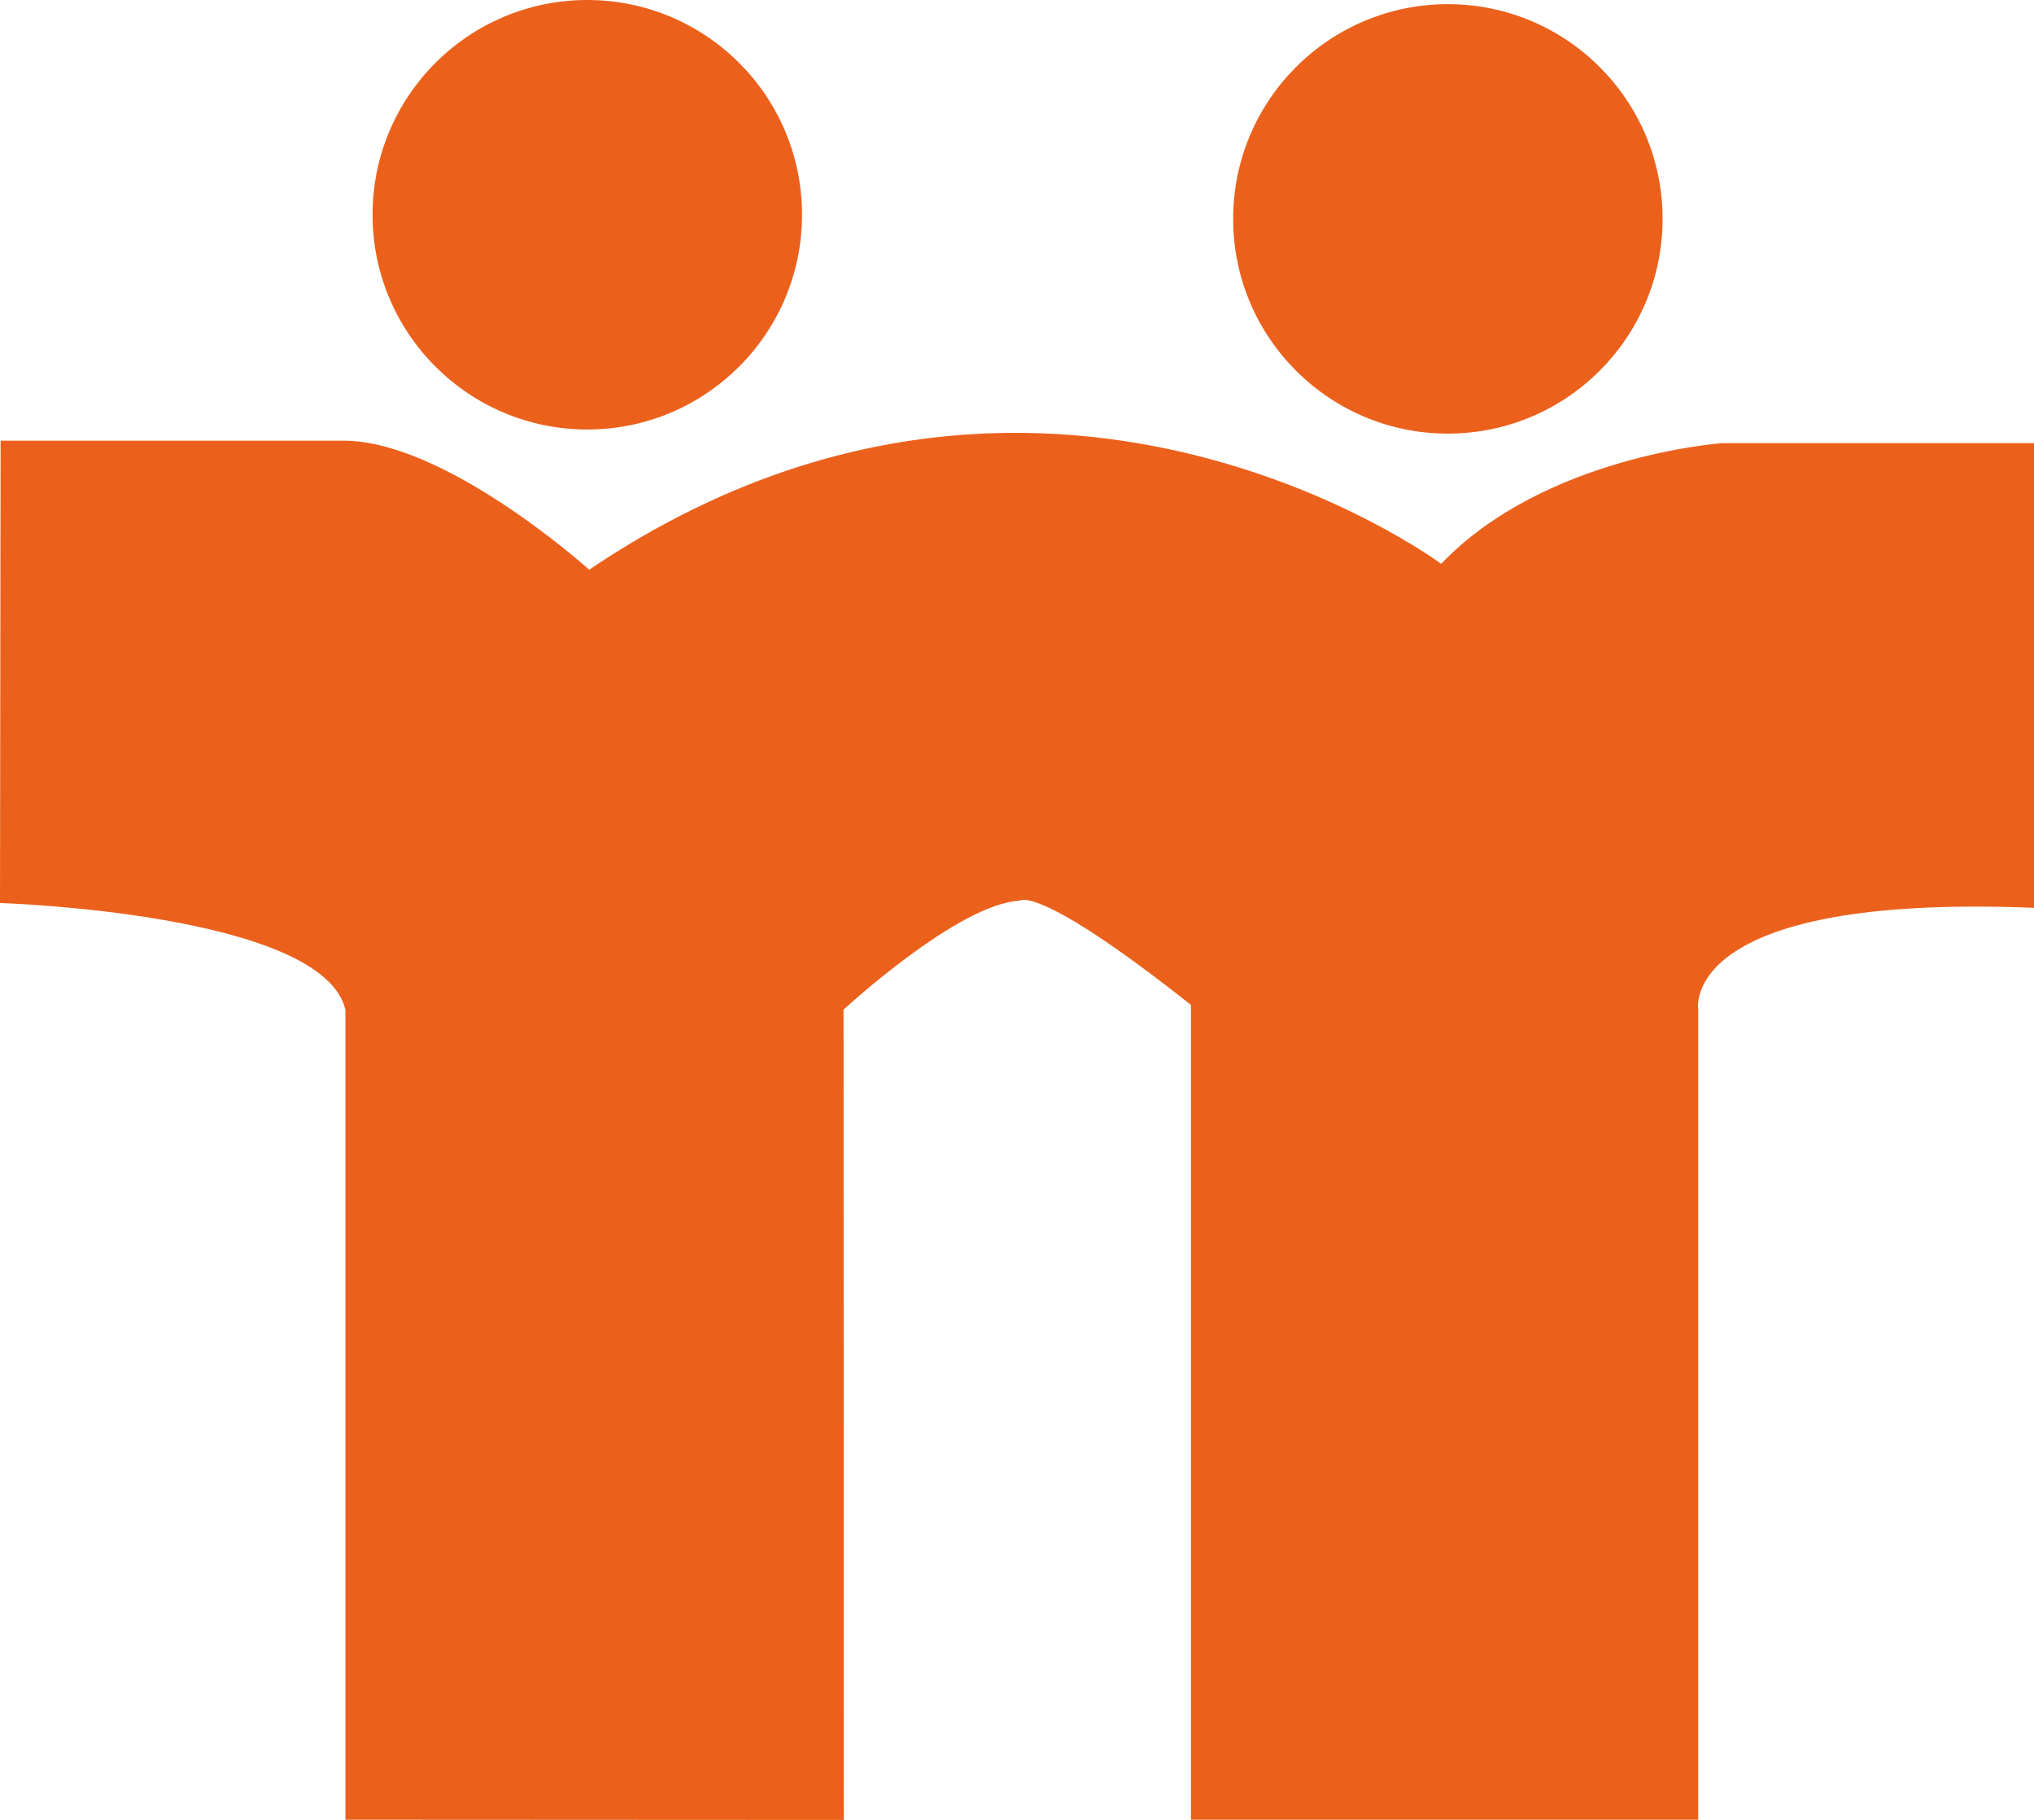 <?xml version="1.0" encoding="UTF-8"?>
<svg xmlns="http://www.w3.org/2000/svg" xmlns:xlink="http://www.w3.org/1999/xlink" version="1.1" width="566.93" height="507.29">
  <svg xmlns="http://www.w3.org/2000/svg" xmlns:xlink="http://www.w3.org/1999/xlink" version="1.1" id="SvgjsSvg1001" x="0px" y="0px" viewBox="0 0 566.93 507.29" style="enable-background:new 0 0 566.93 507.29;" xml:space="preserve">
<style type="text/css">
	.st0{fill:#EB611C;}
</style>
<path class="st0" d="M96.28,507.21l138.92,0.07l-0.08-225.86c0,0,31.95-29.55,49.1-30.36c0,0,4.76-4.97,47.73,29.04l0,227.11  l141.39,0V281.42c0,0-5.77-32.38,93.6-28.38V123.52l-86.96,0c0,0-49.46,3.47-78.29,33.64c0,0-111.79-83.24-237.46,1.63  c0,0-40.82-36.76-69.43-35.95l-94.63,0L0,251.7c0,0,89.84,2.76,96.28,29.72L96.28,507.21L96.28,507.21z"></path>
<path class="st0" d="M103.84,59.85C103.84,26.8,130.64,0,163.68,0c33.07,0,59.87,26.8,59.87,59.85s-26.8,59.87-59.87,59.87  C130.64,119.72,103.84,92.91,103.84,59.85L103.84,59.85z"></path>
<path class="st0" d="M343.71,61.01c0-33.06,26.8-59.85,59.83-59.85c33.07,0,59.87,26.79,59.87,59.85c0,33.06-26.8,59.85-59.87,59.85  C370.51,120.86,343.71,94.06,343.71,61.01L343.71,61.01z"></path>
</svg>
  <style>@media (prefers-color-scheme: light) { :root { filter: none; } }
@media (prefers-color-scheme: dark) { :root { filter: none; } }
</style>
</svg>
